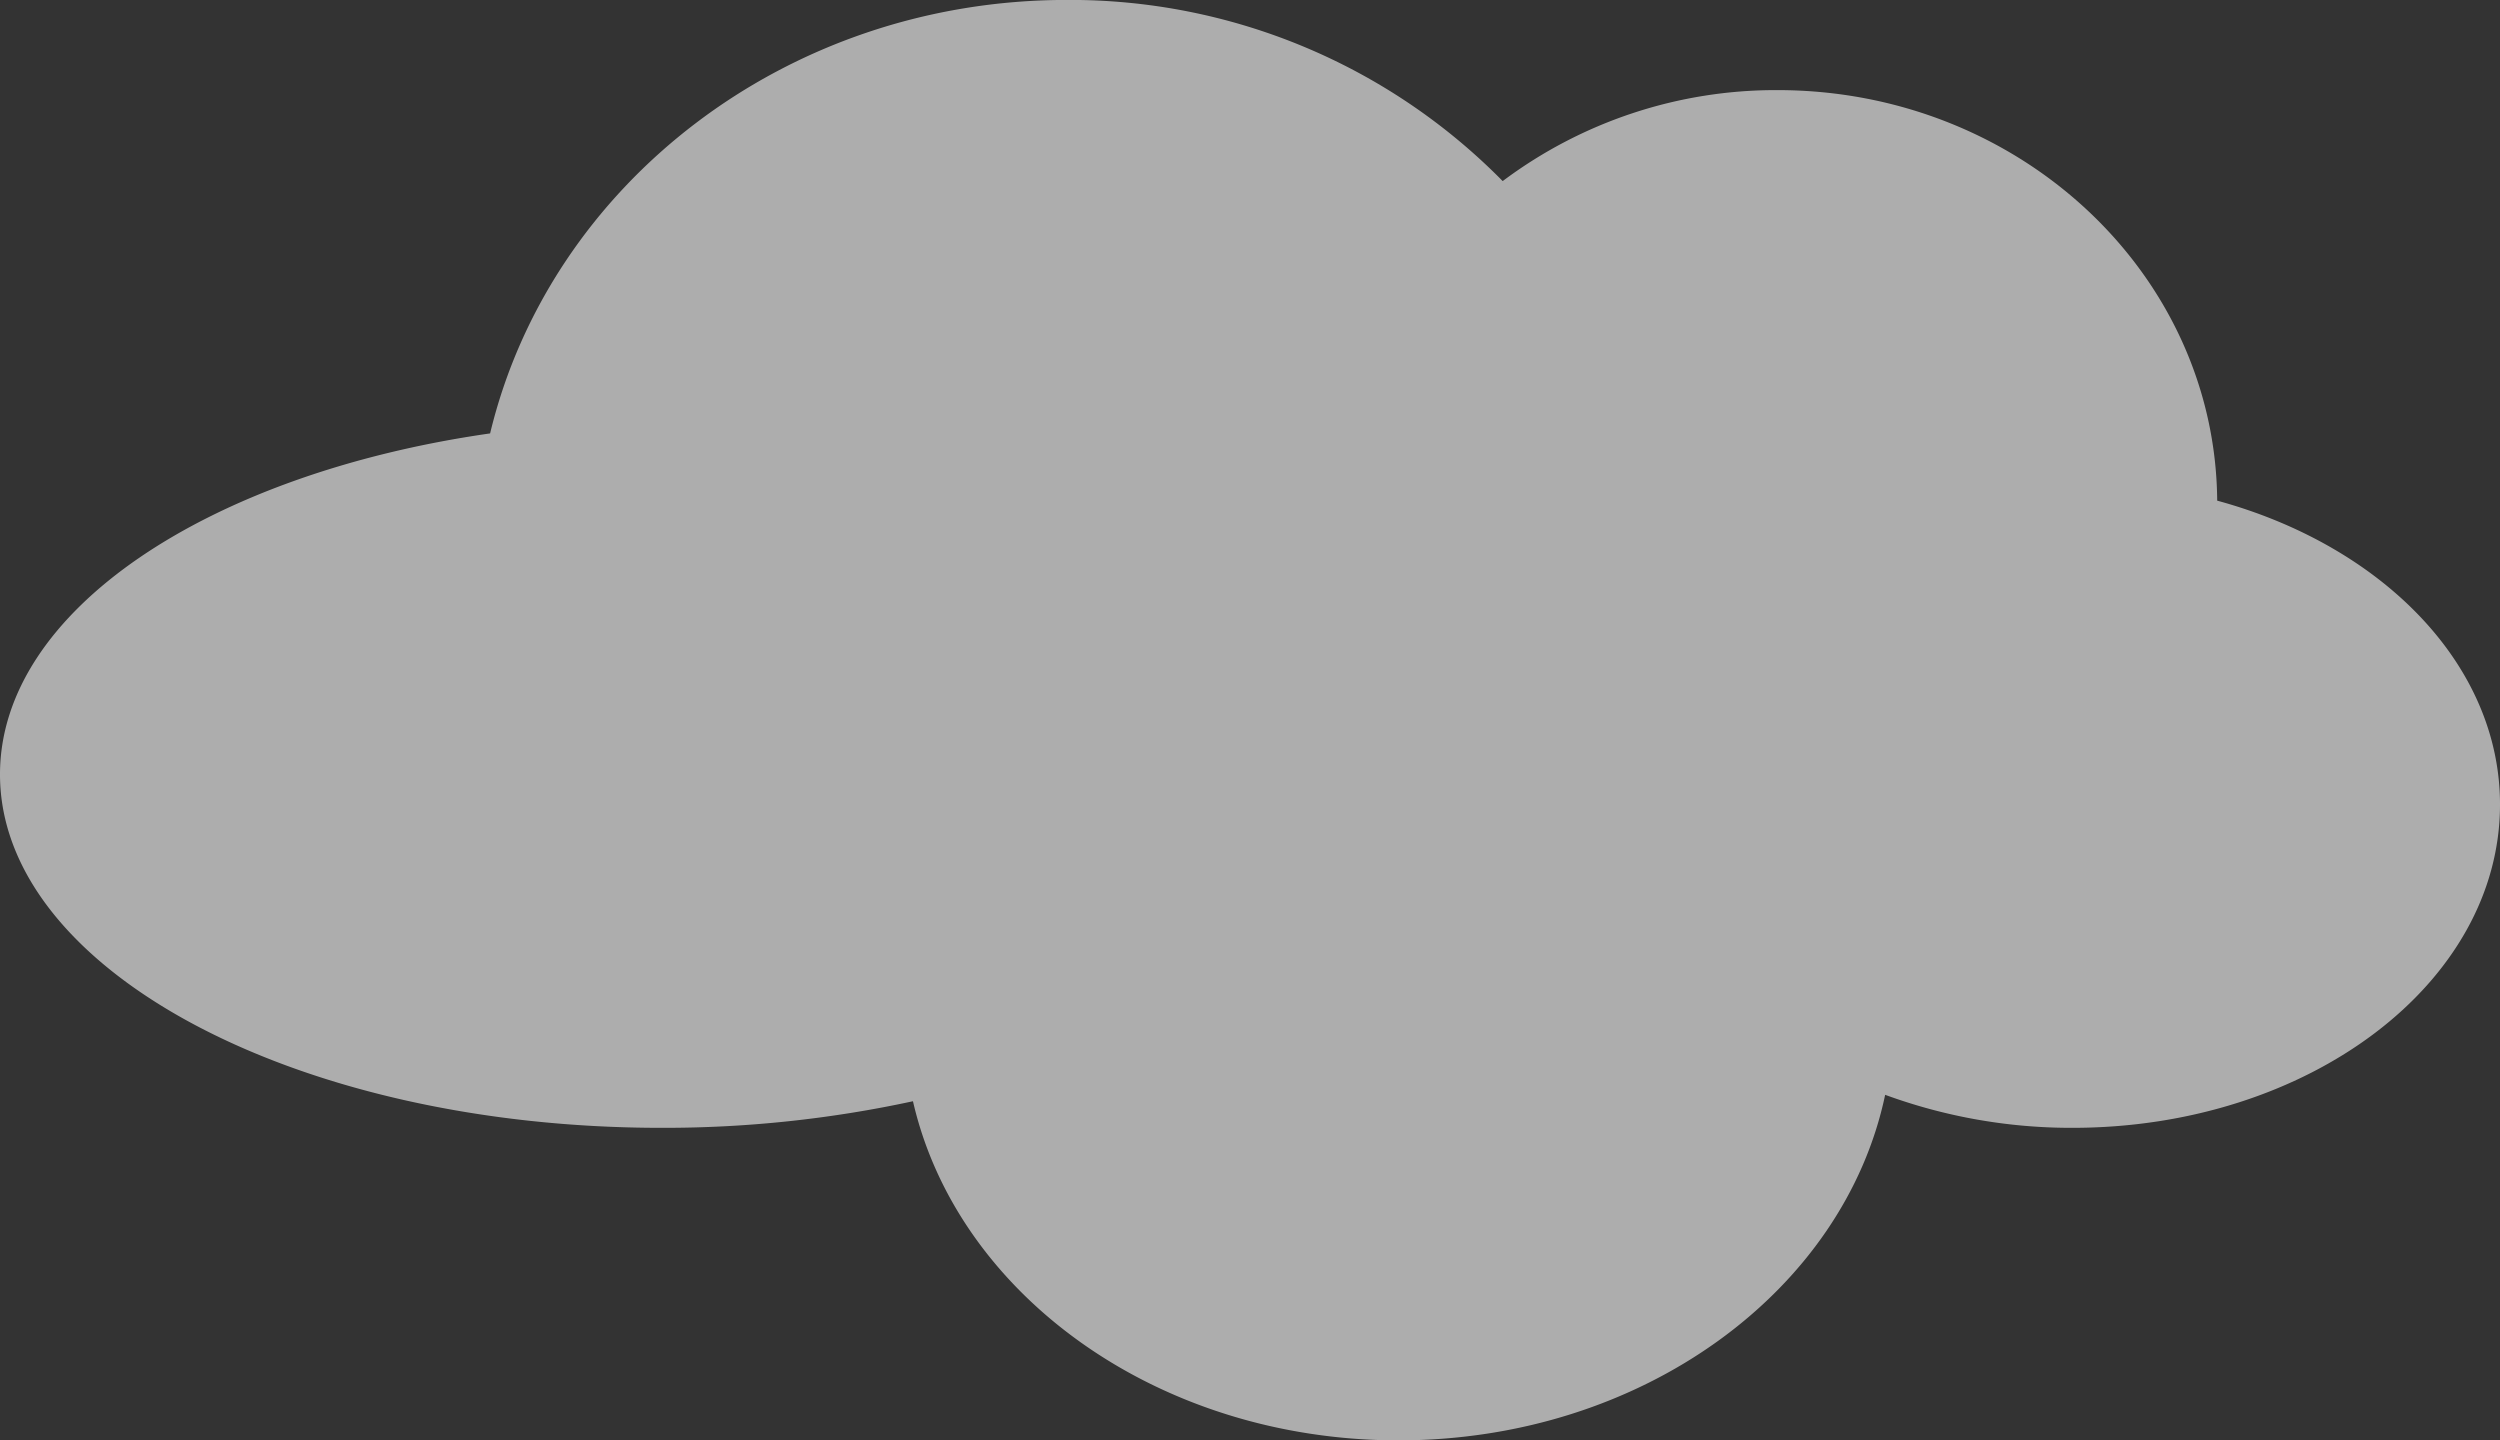 <svg xmlns="http://www.w3.org/2000/svg" width="167.98" height="96.785" viewBox="0 0 167.98 96.785">
  <rect x="0" y="0" width="167.98" height="96.785" fill="#333333" stroke="none"/>
  <path id="searct_cloud14" d="M352.552,176.544c-.118-15.253-13.294-27.585-29.541-27.585a30.589,30.589,0,0,0-18.469,6.113A40.769,40.769,0,0,0,275.256,142.9c-18.934,0-34.747,12.458-38.75,29.126-18.955,2.715-32.932,11.93-32.932,22.913,0,13.114,19.9,23.746,44.451,23.746a79.014,79.014,0,0,0,16.893-1.787c2.972,12.982,16.439,22.787,32.623,22.787,16.36,0,29.928-10.024,32.7-23.218a36.328,36.328,0,0,0,12.58,2.218c15.87,0,28.733-9.726,28.733-21.726C371.554,187.552,363.624,179.562,352.552,176.544Z" transform="translate(-203.574 -142.904)" fill="#fff" opacity="0.6"/>
</svg>
